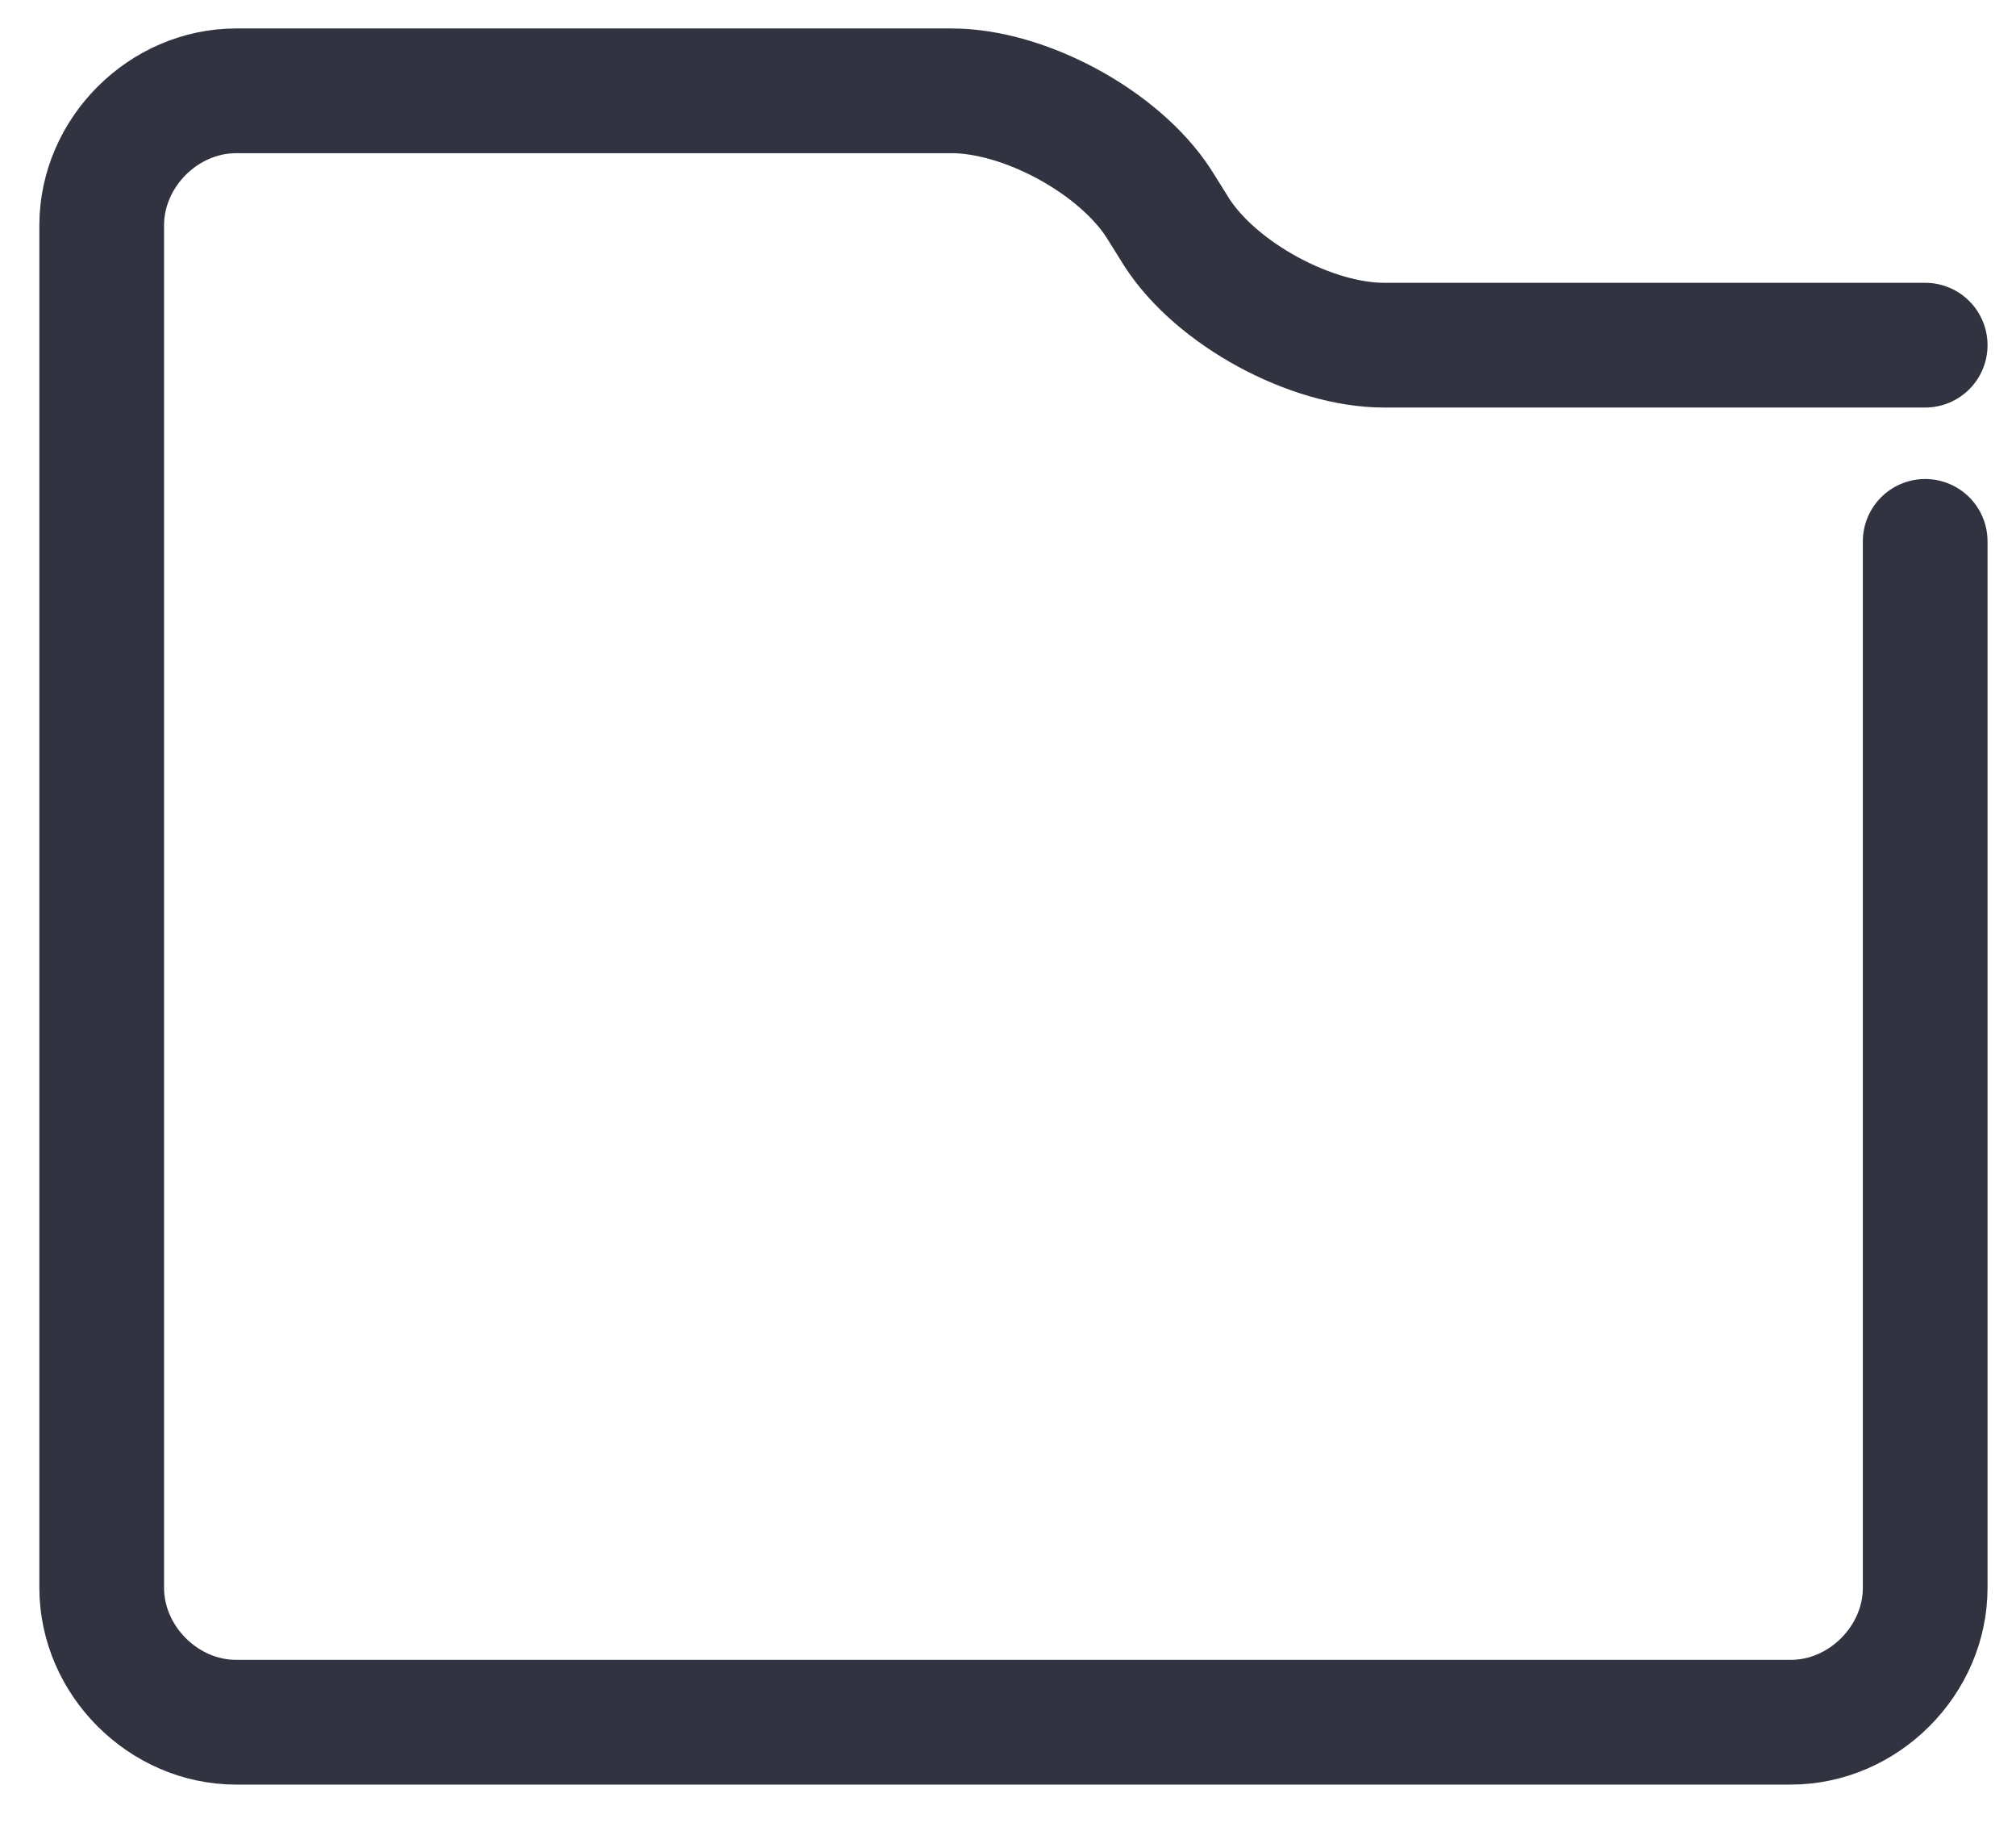 <svg xmlns="http://www.w3.org/2000/svg" xml:space="preserve" style="enable-background:new 0 0 55.5 50.4" width="55.5" height="50.4"><path d="M53 14.9v28.8c0 2-1.7 3.7-3.7 3.7H6.5c-2 0-3.7-1.7-3.7-3.7V6.2c0-2 1.7-3.7 3.7-3.7h19.7c2 0 4.6 1.4 5.7 3.1l.5.8c1.1 1.7 3.7 3.1 5.7 3.1H53" style="fill:none;stroke:#313440;stroke-width:3.433;stroke-linecap:round;stroke-linejoin:round;stroke-miterlimit:10"/></svg>
